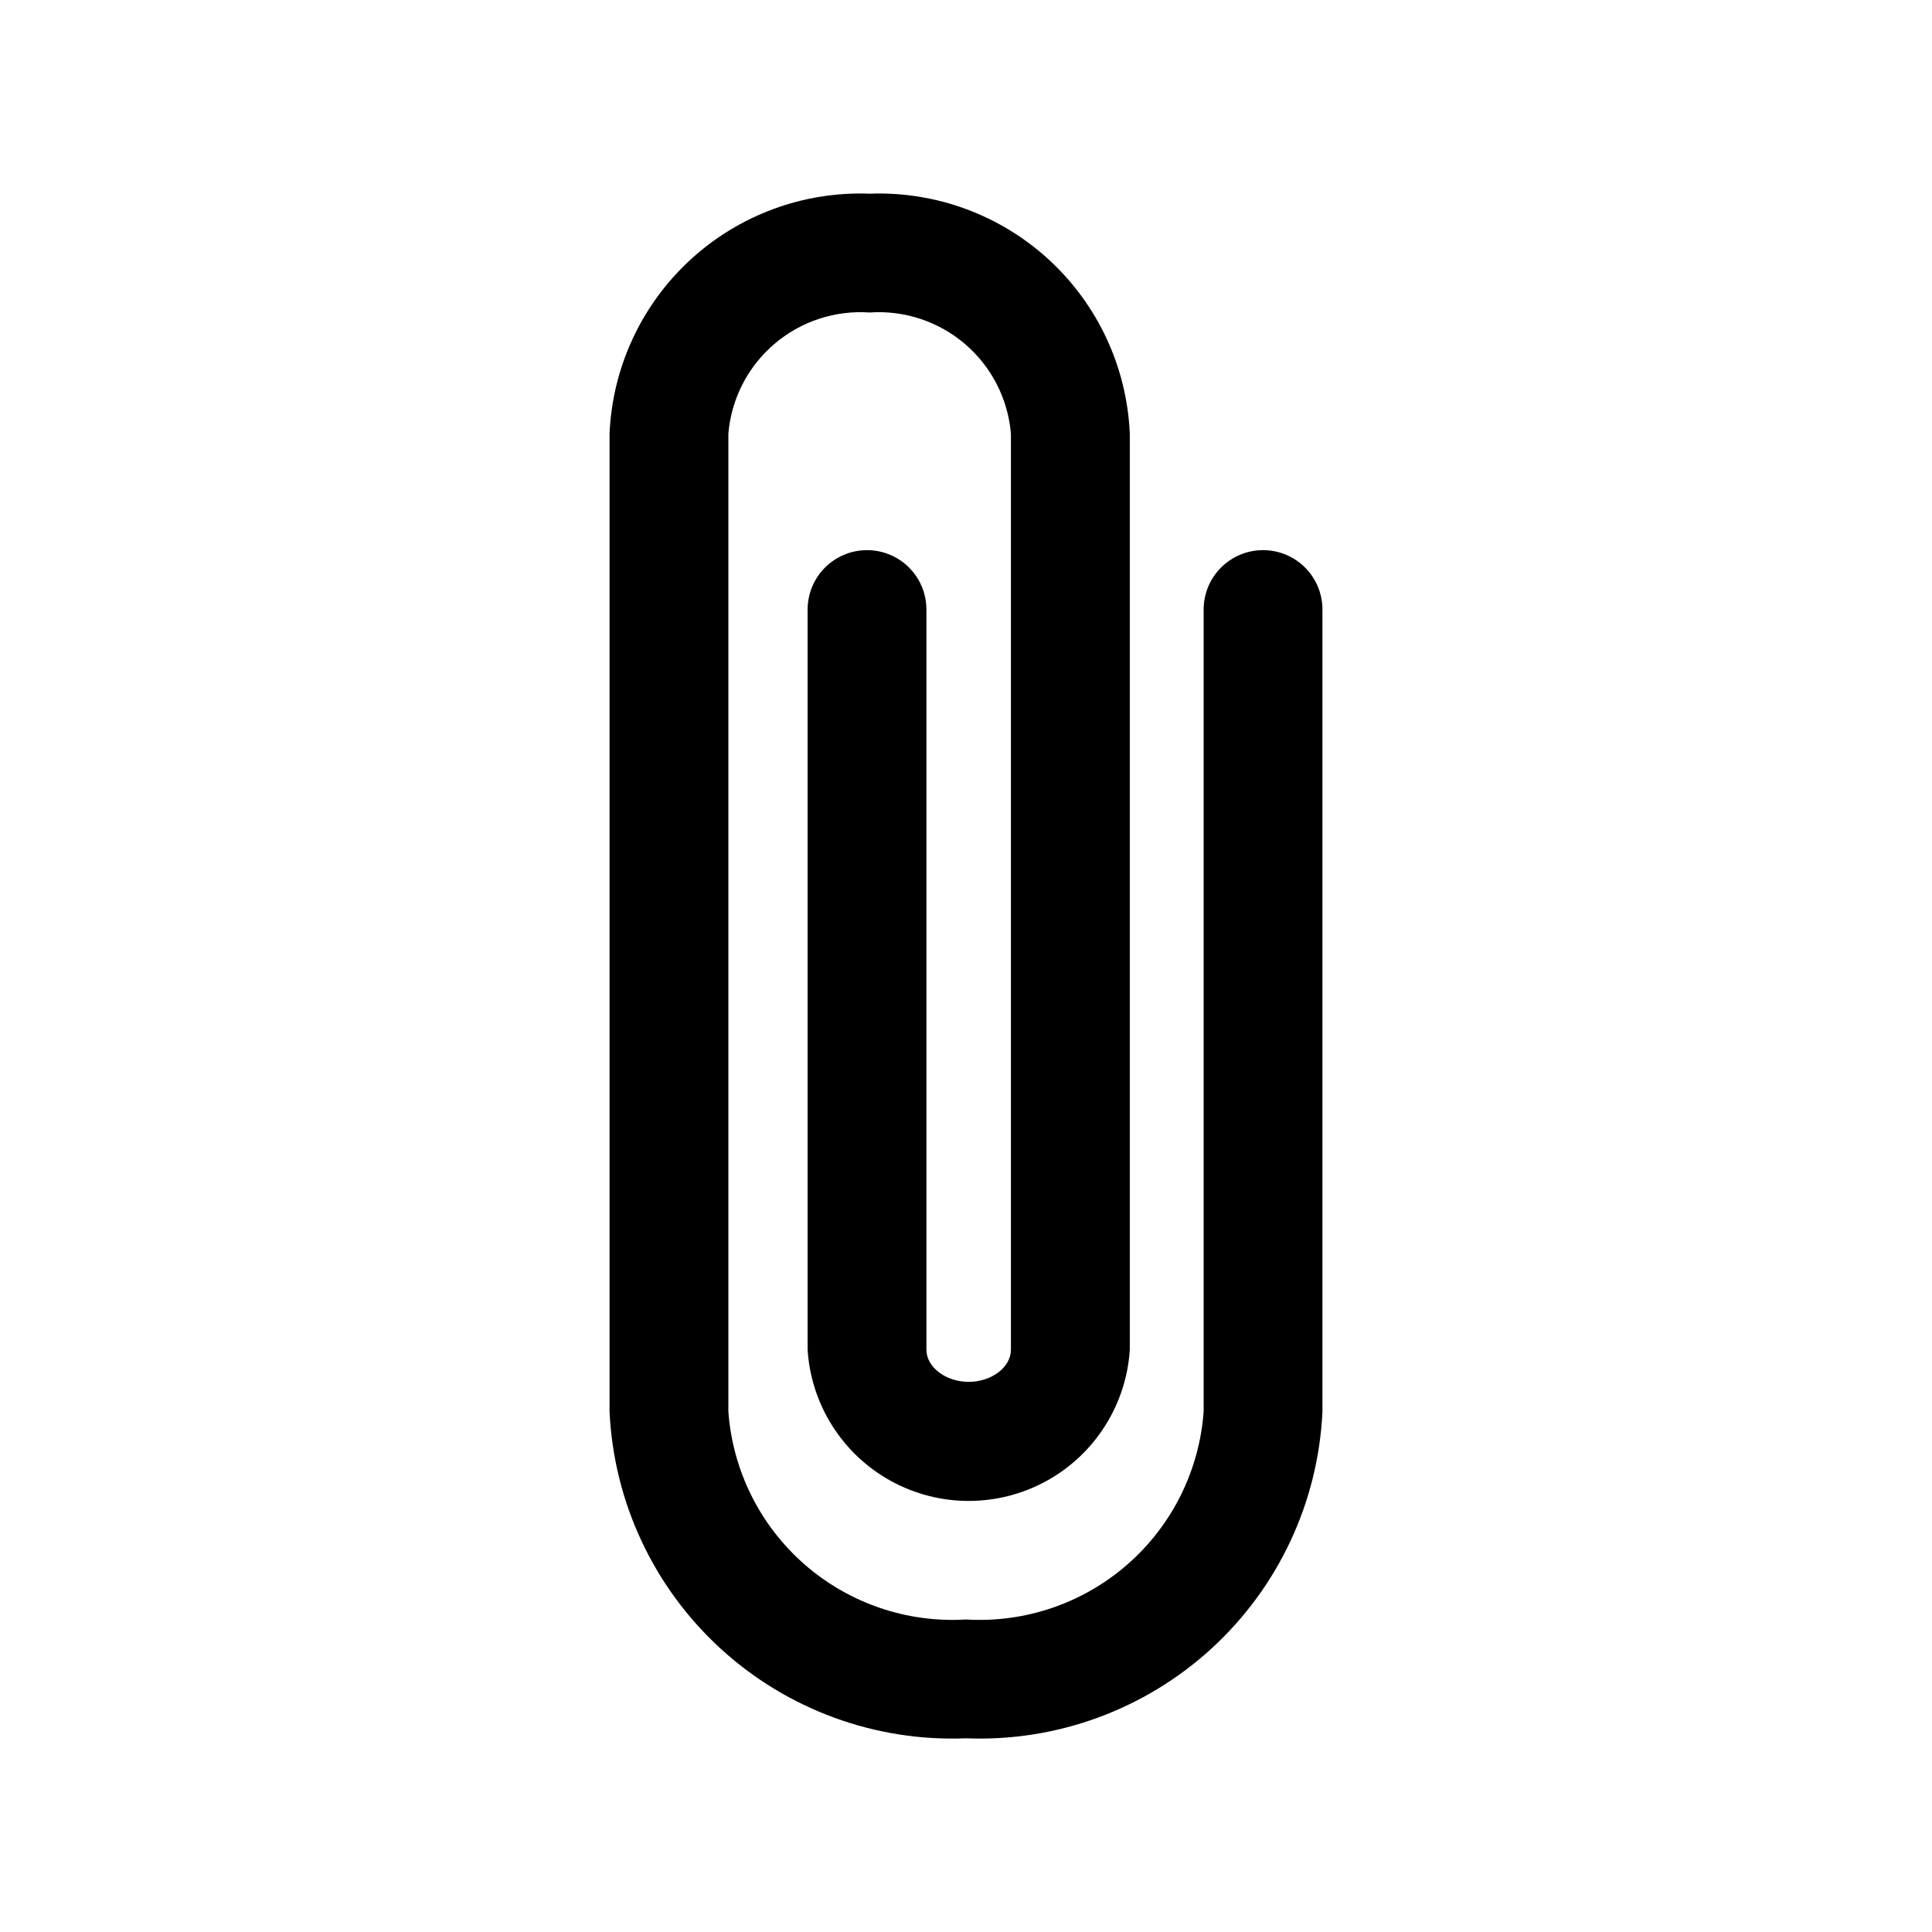 <?xml version="1.0" encoding="UTF-8"?>
<!-- Uploaded to: SVG Find, www.svgrepo.com, Generator: SVG Find Mixer Tools -->
<svg fill="#000000" width="800px" height="800px" version="1.1" viewBox="144 144 512 512" xmlns="http://www.w3.org/2000/svg">
 <path d="m478.72 289.79c-4.176 0-8.18 1.66-11.133 4.613-2.953 2.953-4.609 6.957-4.609 11.133v212.54c-1.133 15.625-8.379 30.176-20.168 40.492-11.793 10.312-27.172 15.566-42.809 14.613-15.637 0.953-31.02-4.301-42.809-14.613-11.789-10.316-19.039-24.867-20.168-40.492v-259.14c0.766-9.199 5.125-17.727 12.133-23.738 7.004-6.012 16.098-9.023 25.305-8.383 9.211-0.641 18.301 2.371 25.309 8.383 7.004 6.012 11.363 14.539 12.133 23.738v242.77c0 4.613-5.133 8.5-11.195 8.5s-11.195-3.891-11.195-8.5v-196.17c0-5.625-3-10.824-7.871-13.637s-10.871-2.812-15.742 0c-4.871 2.812-7.875 8.012-7.875 13.637v196.17c0.934 14.609 9.266 27.727 22.094 34.773 12.828 7.047 28.367 7.047 41.195 0 12.828-7.047 21.16-20.164 22.094-34.773v-242.77c-0.754-17.562-8.43-34.113-21.348-46.031-12.918-11.918-30.031-18.238-47.598-17.578-17.562-0.656-34.668 5.668-47.586 17.586-12.914 11.918-20.586 28.465-21.34 46.023v259.14c1.113 23.984 11.676 46.555 29.375 62.777 17.699 16.223 41.098 24.785 65.09 23.816 23.988 0.969 47.387-7.594 65.086-23.816 17.699-16.223 28.262-38.793 29.375-62.777v-212.54c0-4.176-1.656-8.18-4.609-11.133-2.953-2.953-6.957-4.613-11.133-4.613z"/>
</svg>
